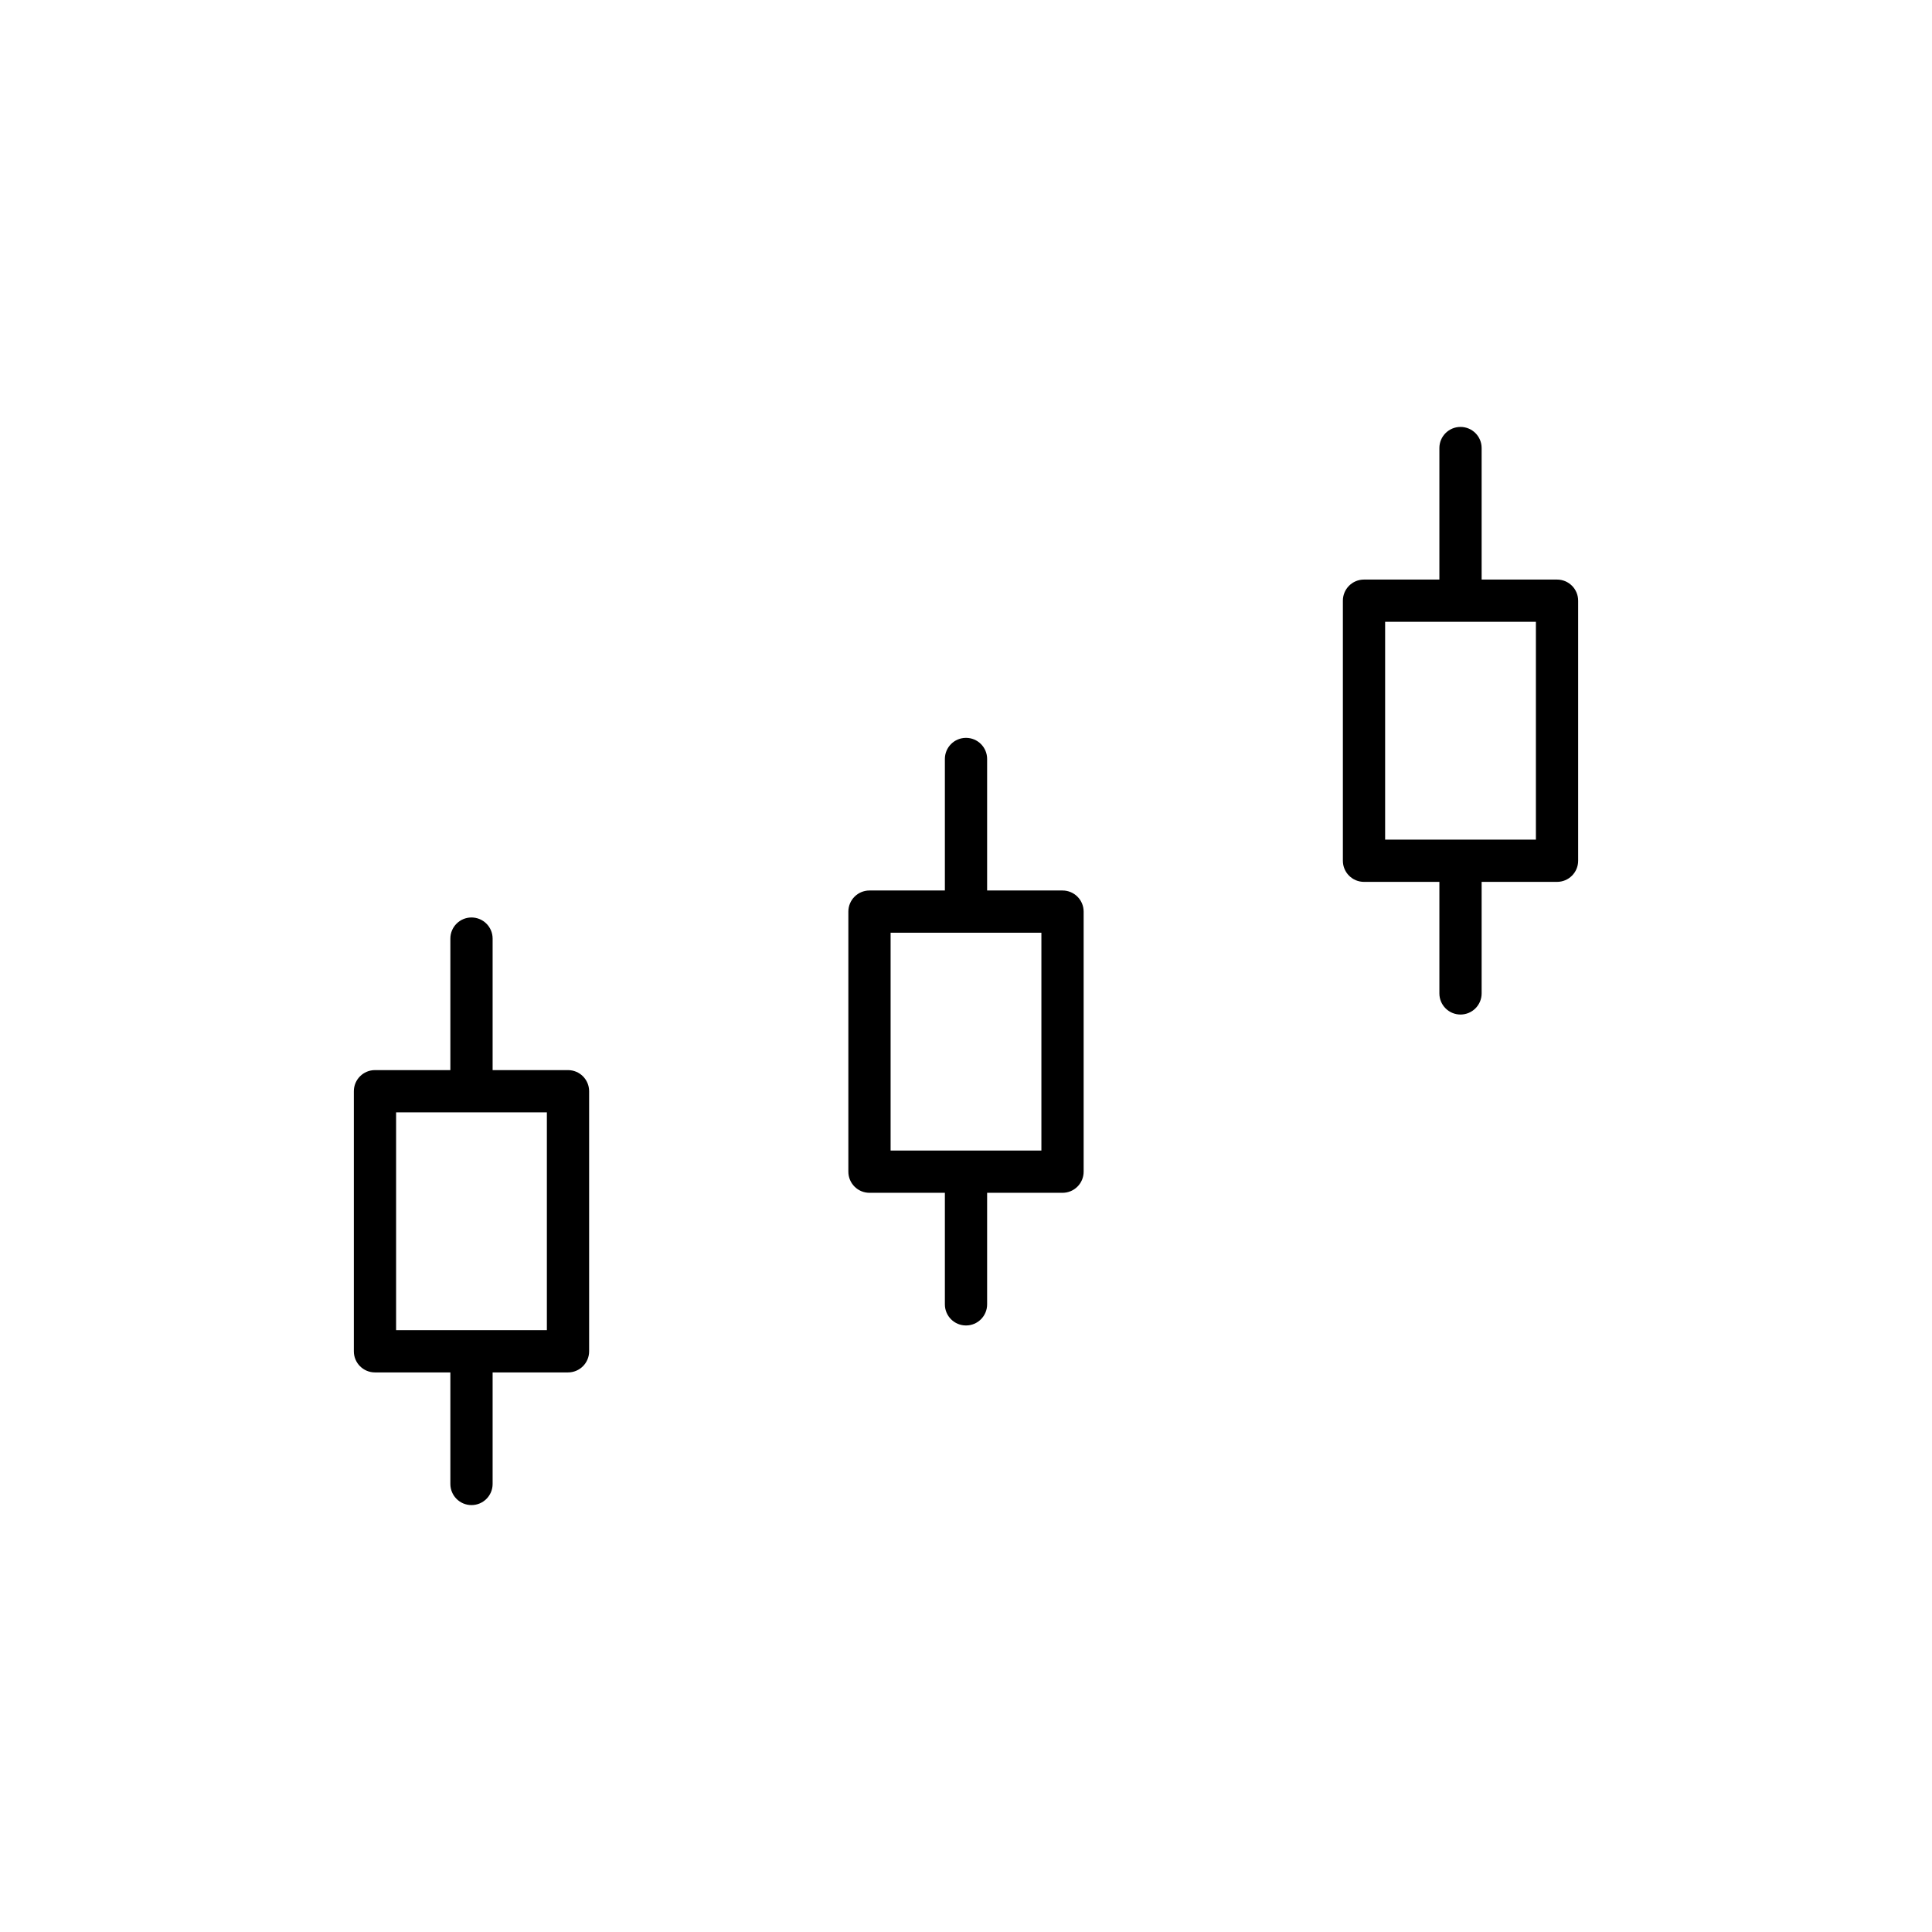 <?xml version="1.0" encoding="UTF-8"?>
<!-- Uploaded to: ICON Repo, www.svgrepo.com, Generator: ICON Repo Mixer Tools -->
<svg fill="#000000" width="800px" height="800px" version="1.1" viewBox="144 144 512 512" xmlns="http://www.w3.org/2000/svg">
 <g>
  <path d="m400 339.54c-3.094 0-5.598 2.504-5.598 5.598v34.852h-19.98c-3.094 0-5.598 2.504-5.598 5.598v68.918c0 3.094 2.504 5.598 5.598 5.598h19.98v29.559c0 3.094 2.504 5.598 5.598 5.598s5.598-2.504 5.598-5.598v-29.559h19.98c3.094 0 5.598-2.504 5.598-5.598v-68.918c0-3.094-2.504-5.598-5.598-5.598h-19.98v-34.852c0-3.094-2.504-5.598-5.598-5.598zm19.98 51.645v57.723h-39.961v-57.723z"/>
  <path d="m268.95 387.14c-3.094 0-5.598 2.504-5.598 5.598v34.852h-19.98c-3.094 0-5.598 2.504-5.598 5.598v68.918c0 3.094 2.504 5.598 5.598 5.598h19.98v29.559c0 3.094 2.504 5.598 5.598 5.598s5.598-2.504 5.598-5.598v-29.559h19.977c3.094 0 5.598-2.504 5.598-5.598v-68.918c0-3.094-2.504-5.598-5.598-5.598h-19.977v-34.852c0-3.094-2.504-5.598-5.598-5.598zm19.977 51.645v57.723h-39.957v-57.723z"/>
  <path d="m531.05 257.14c-3.094 0-5.598 2.504-5.598 5.598v34.852h-19.977c-3.094 0-5.598 2.504-5.598 5.598v68.918c0 3.094 2.504 5.598 5.598 5.598h19.977v29.559c0 3.094 2.504 5.598 5.598 5.598s5.598-2.504 5.598-5.598v-29.559h19.98c3.094 0 5.598-2.504 5.598-5.598v-68.918c0-3.094-2.504-5.598-5.598-5.598h-19.98v-34.852c0-3.094-2.504-5.598-5.598-5.598zm19.98 51.645v57.723h-39.957v-57.723z"/>
 </g>
</svg>